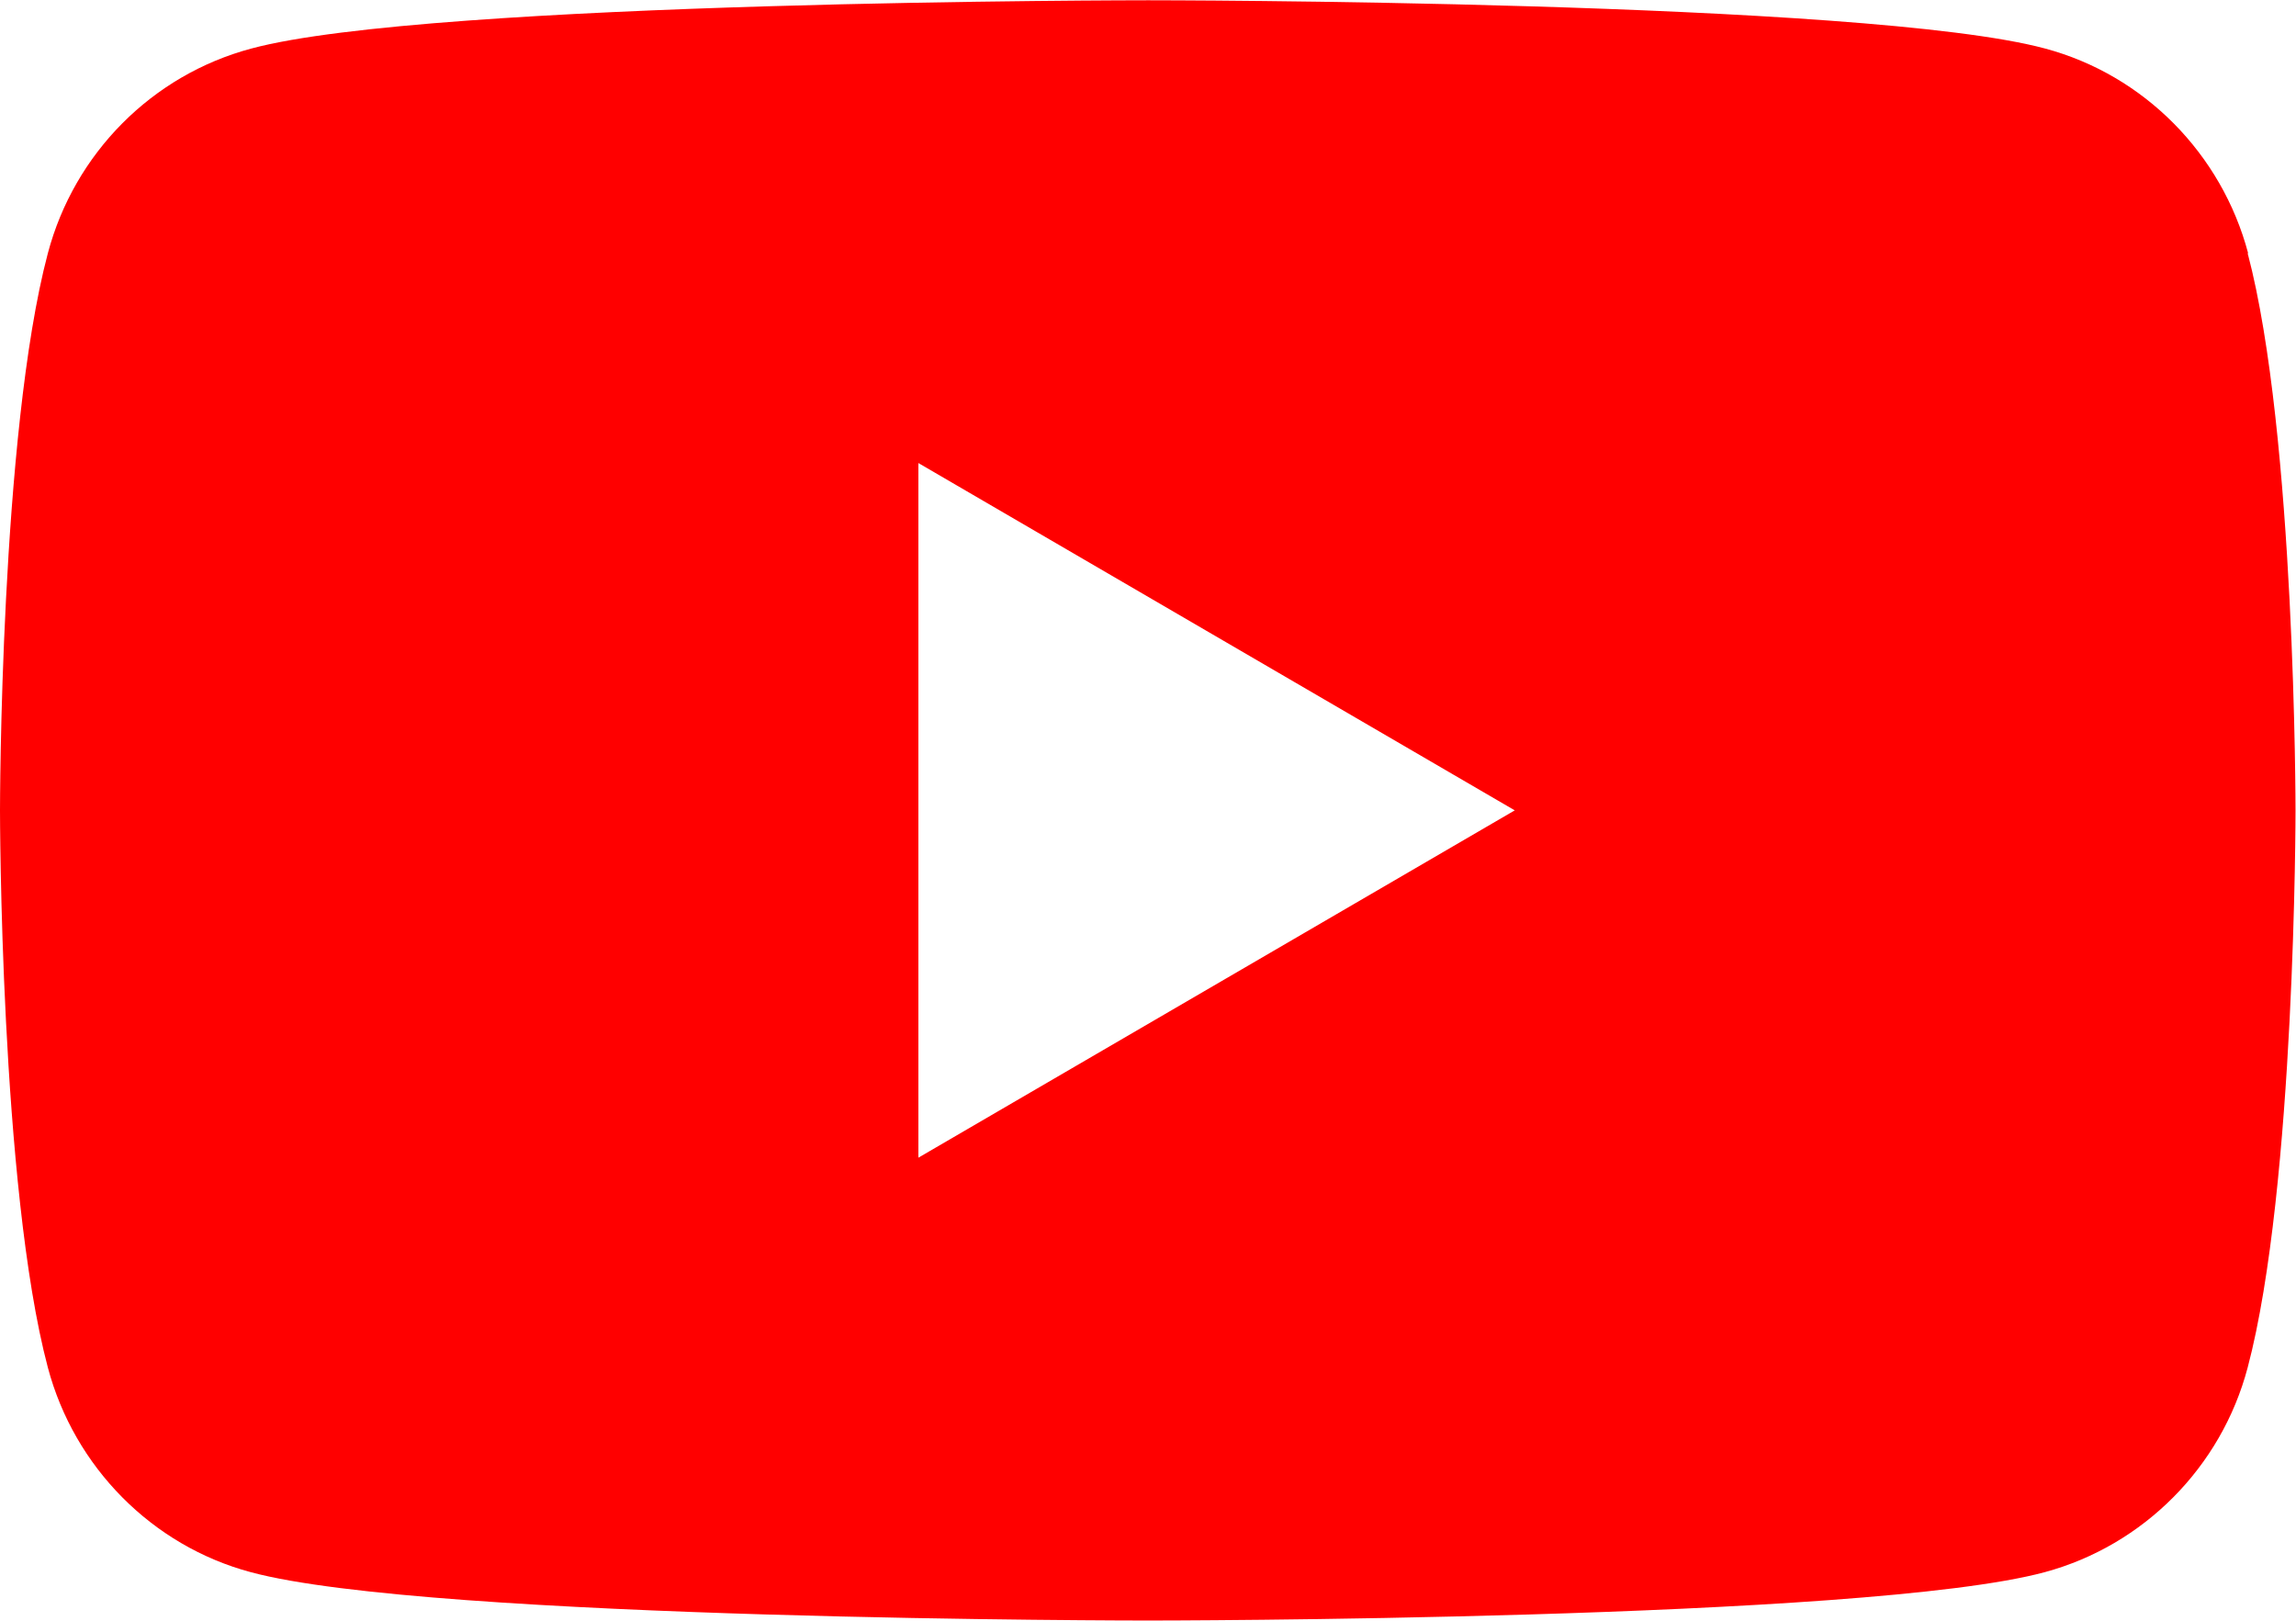 <svg width="34" height="24" viewBox="0 0 34 24" fill="none" xmlns="http://www.w3.org/2000/svg">
<g clip-path="url(#clip0_3_10)">
<path d="M33.291 3.749C32.899 2.275 31.748 1.111 30.286 0.719C27.635 0.004 17.004 0.004 17.004 0.004C17.004 0.004 6.372 0.004 3.721 0.719C2.252 1.111 1.101 2.271 0.709 3.749C0 6.422 0 12 0 12C0 12 0 17.578 0.709 20.252C1.101 21.725 2.252 22.89 3.714 23.281C6.365 23.997 16.996 23.997 16.996 23.997C16.996 23.997 27.628 23.997 30.279 23.281C31.741 22.886 32.895 21.725 33.284 20.252C33.993 17.578 33.993 12 33.993 12C33.993 12 33.993 6.422 33.284 3.749H33.291ZM13.6 17.143V6.857L22.431 12L13.6 17.143Z" fill="#FF0000"/>
</g>
<defs>
<clipPath id="clip0_3_10">
<rect width="34" height="24" fill="white"/>
</clipPath>
</defs>
</svg>
